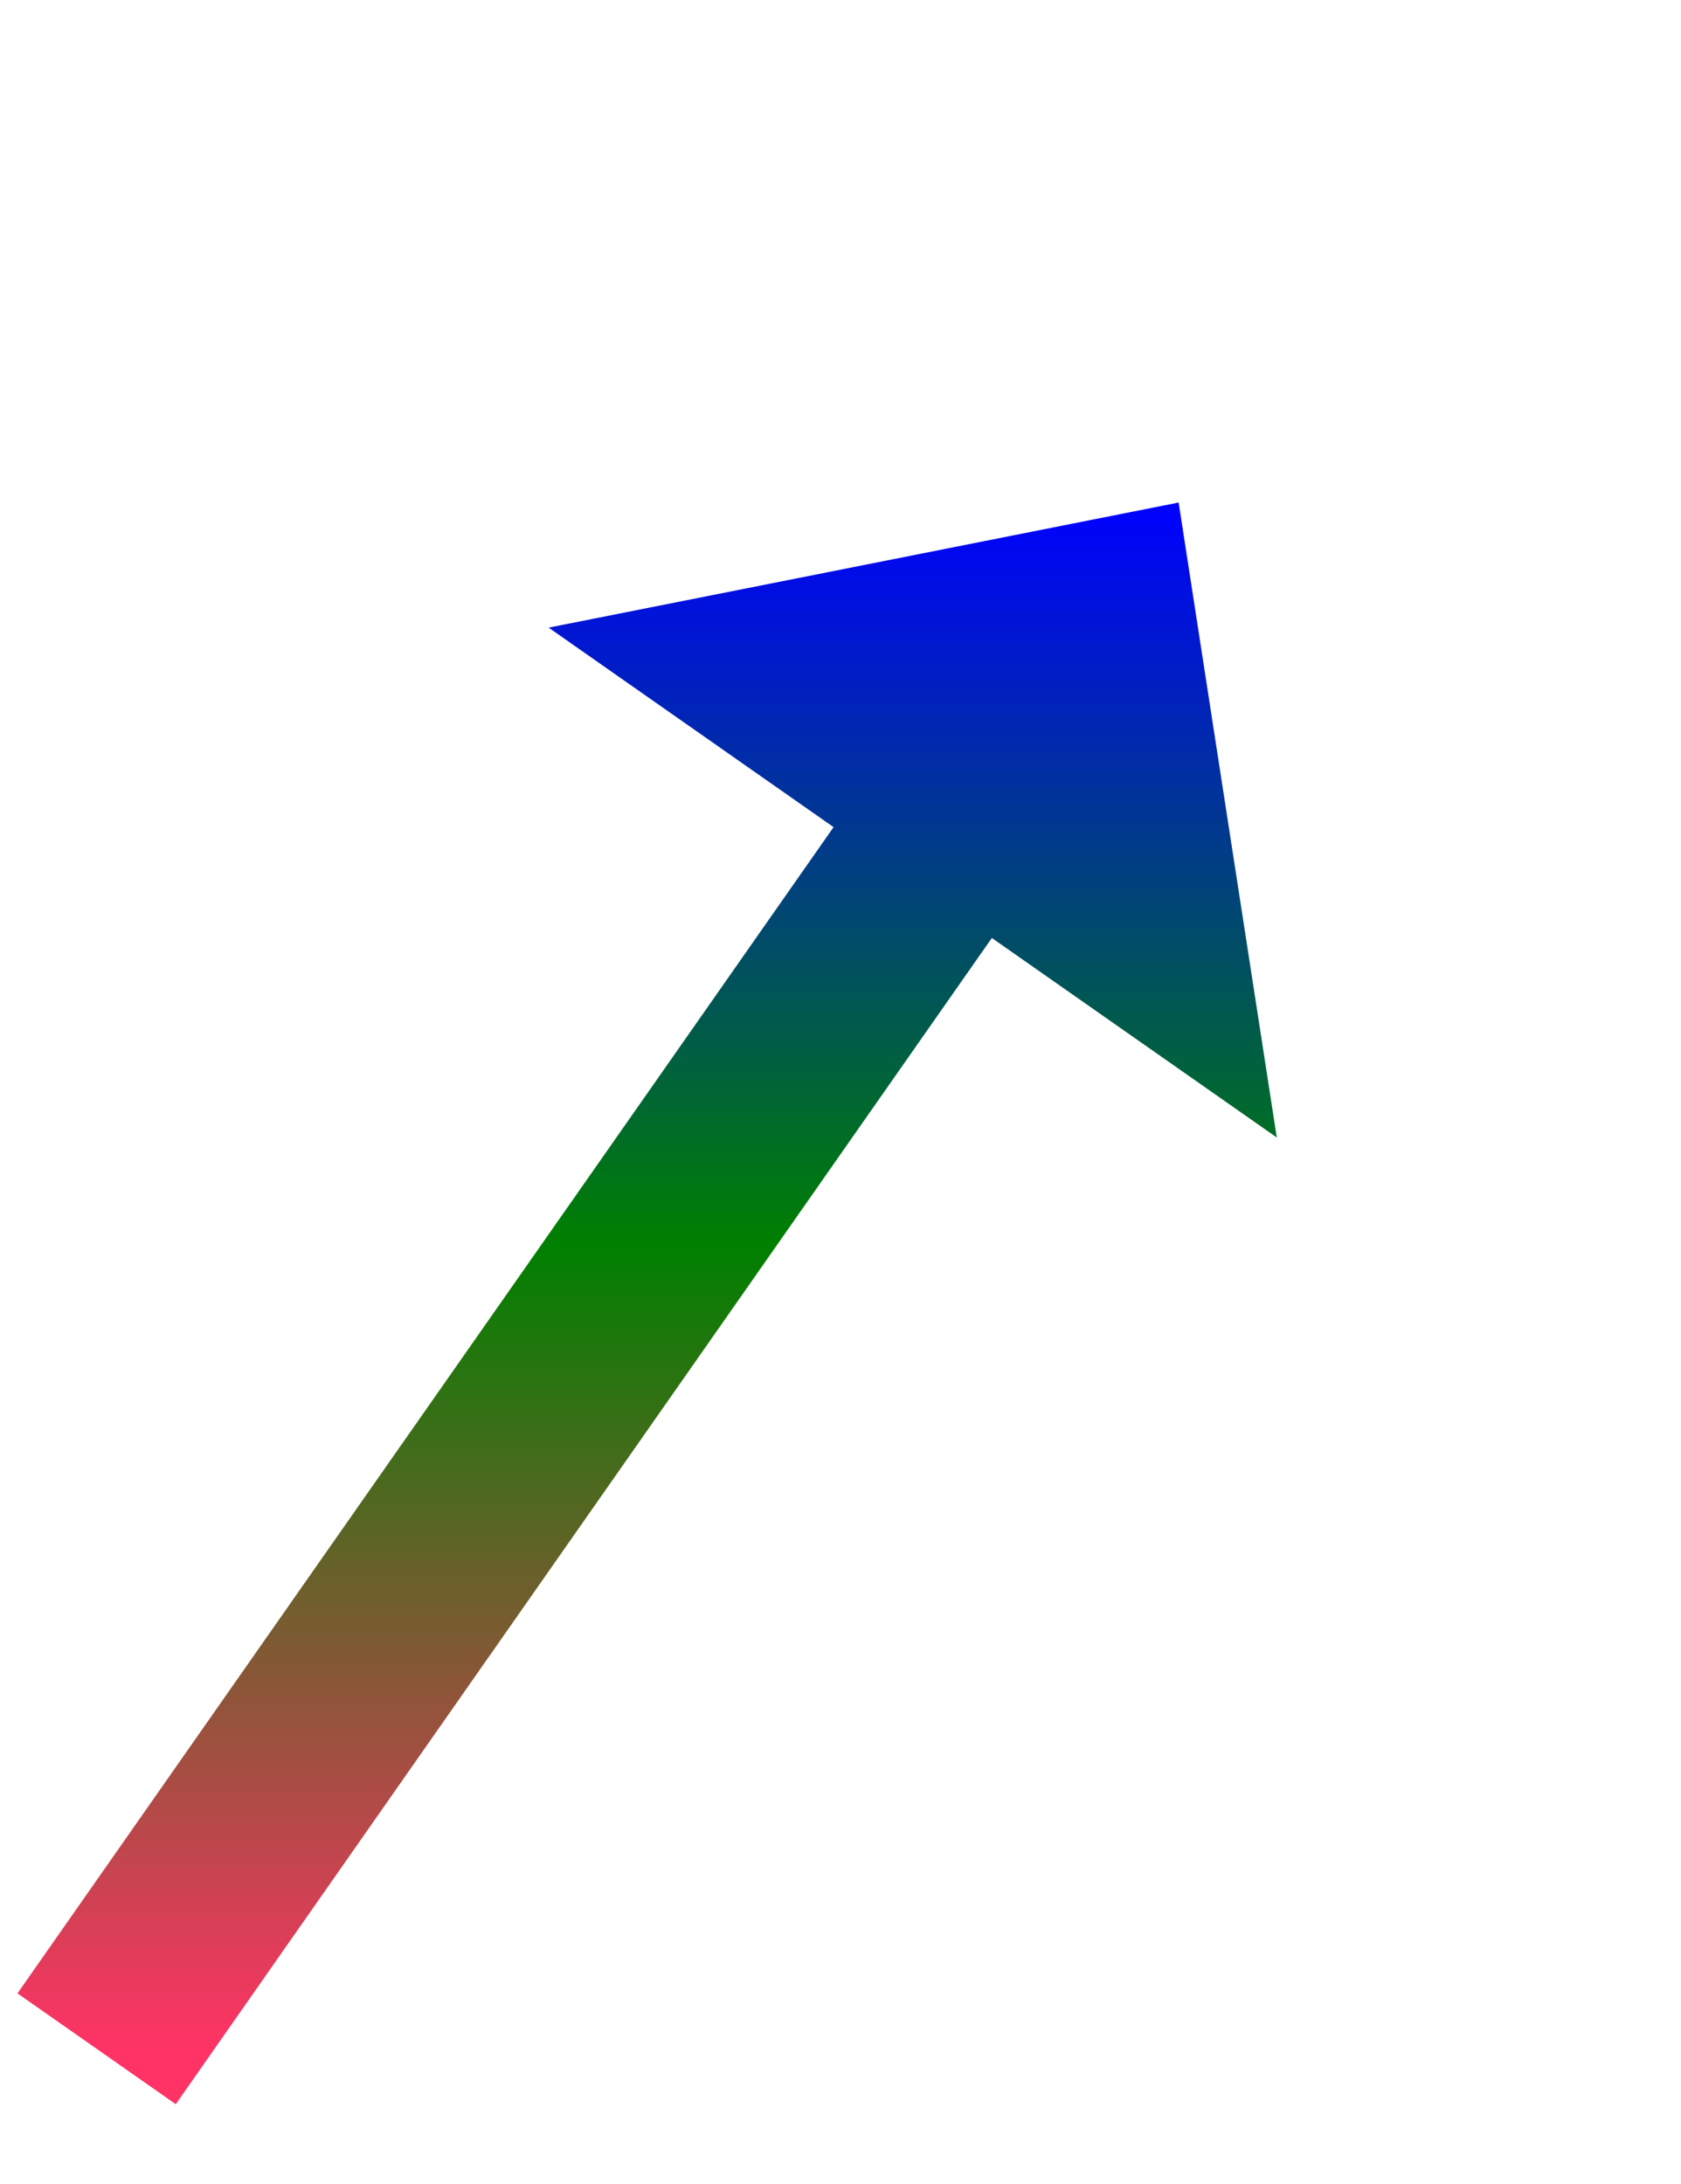 ﻿<?xml version="1.0" encoding="utf-8"?>
<svg version="1.1" xmlns:xlink="http://www.w3.org/1999/xlink" width="43.5px" height="56.5px" xmlns="http://www.w3.org/2000/svg">
  <defs>
    <linearGradient gradientUnits="userSpaceOnUse" x1="14" y1="0" x2="14" y2="40" id="LinearGradient199">
      <stop id="Stop200" stop-color="#0000ff" offset="0" />
      <stop id="Stop201" stop-color="#008000" offset="0.48" />
      <stop id="Stop202" stop-color="#ff3366" offset="1" />
    </linearGradient>
    <linearGradient gradientUnits="userSpaceOnUse" x1="14" y1="0" x2="14" y2="40" id="LinearGradient203">
      <stop id="Stop204" stop-color="#0000ff" offset="0" />
      <stop id="Stop205" stop-color="#008000" offset="0.48" />
      <stop id="Stop206" stop-color="#ff3366" offset="1" />
    </linearGradient>
  </defs>
  <g transform="matrix(1 0 0 1 -973.5 -5797 )">
    <path d="M 0 40  L 22.839 7.373  " stroke-width="5" stroke="url(#LinearGradient199)" fill="none" transform="matrix(1 0 0 1 976 5810 )" />
    <path d="M 30.54 16.426  L 28 0  L 11.697 3.236  L 30.54 16.426  Z " fill-rule="nonzero" fill="url(#LinearGradient203)" stroke="none" transform="matrix(1 0 0 1 976 5810 )" />
  </g>
</svg>